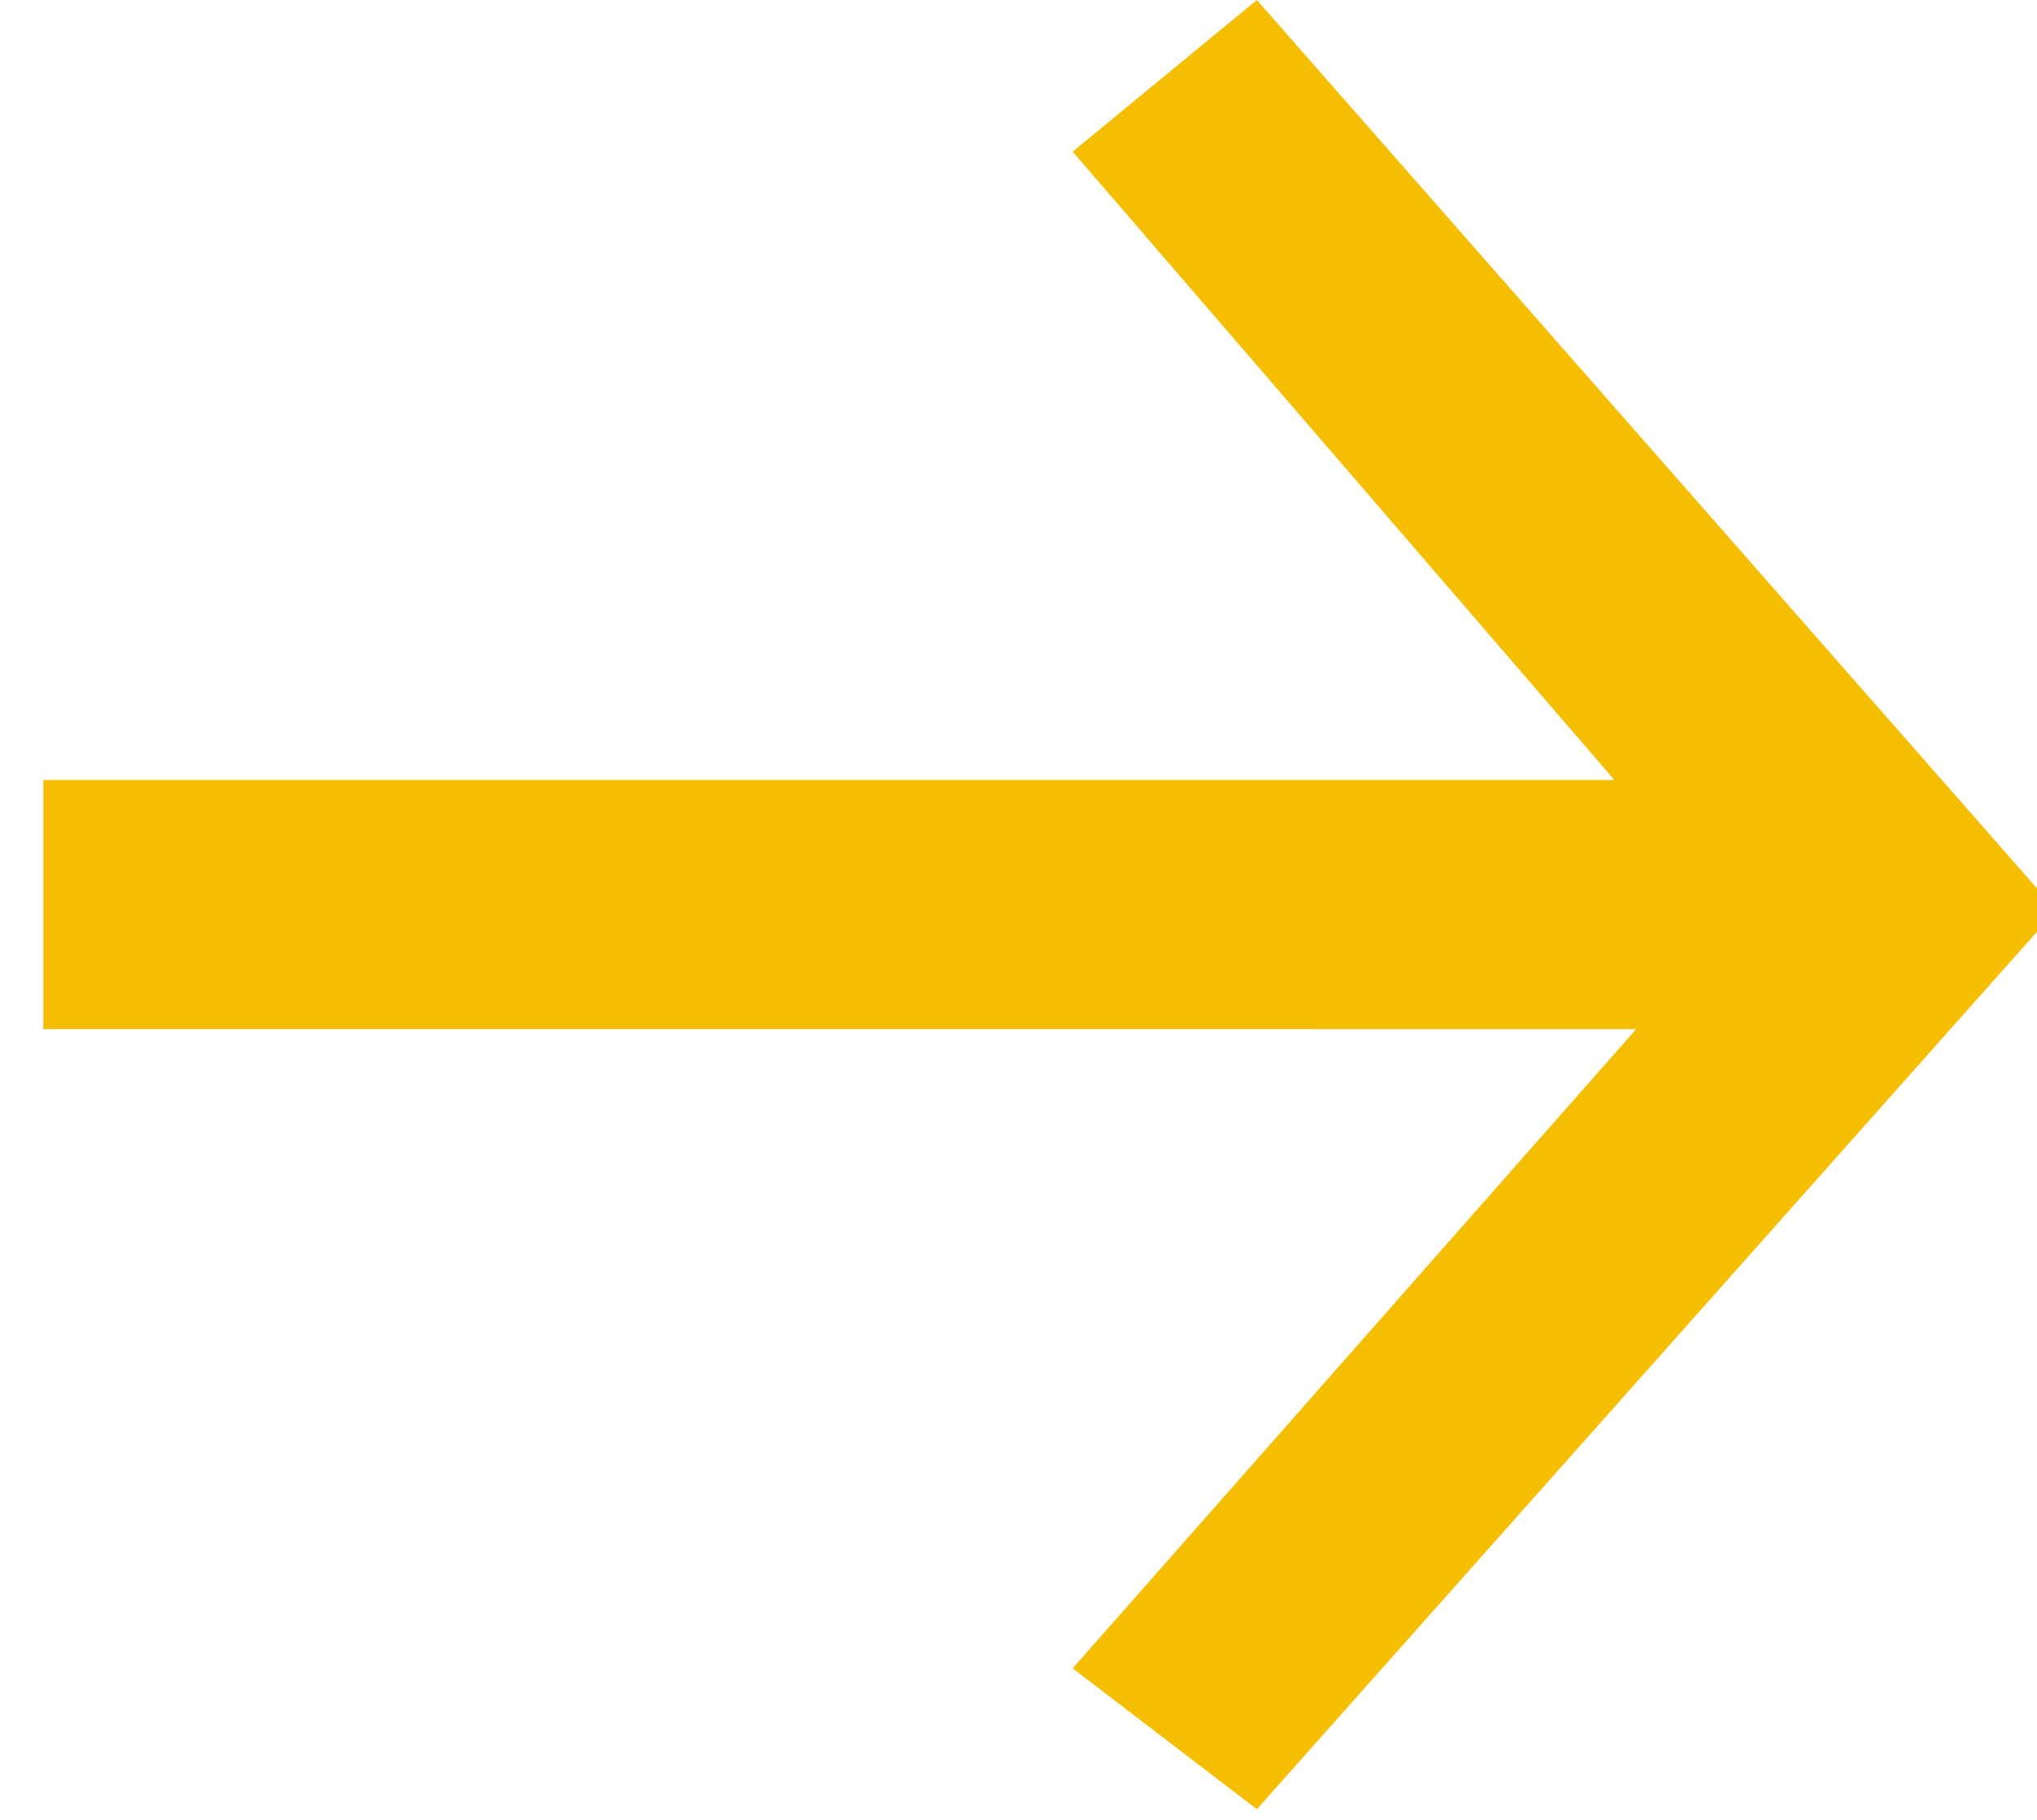 <!-- <svg version="1.1" xmlns="http://www.w3.org/2000/svg" xmlns:xlink="http://www.w3.org/1999/xlink" x="0px" y="0px" viewBox="0 0 18.8 16.8" enable-background="new 0 0 18.8 16.8" xml:space="preserve" fill="#123b4c"> -->
<svg version="1.1" xmlns="http://www.w3.org/2000/svg" xmlns:xlink="http://www.w3.org/1999/xlink" x="0px" y="0px" viewBox="0 0 18.8 16.8" enable-background="new 0 0 18.8 16.8" xml:space="preserve" fill="#f6be00">
  <g enable-background="new">
    <path d="M18.8,8.2v0.4l-7.2,8.1l-1.7-1.3l5.2-5.9H0.4V7.2h14.5l-5-5.8L11.6,0L18.8,8.2z"></path>
  </g>
</svg>
